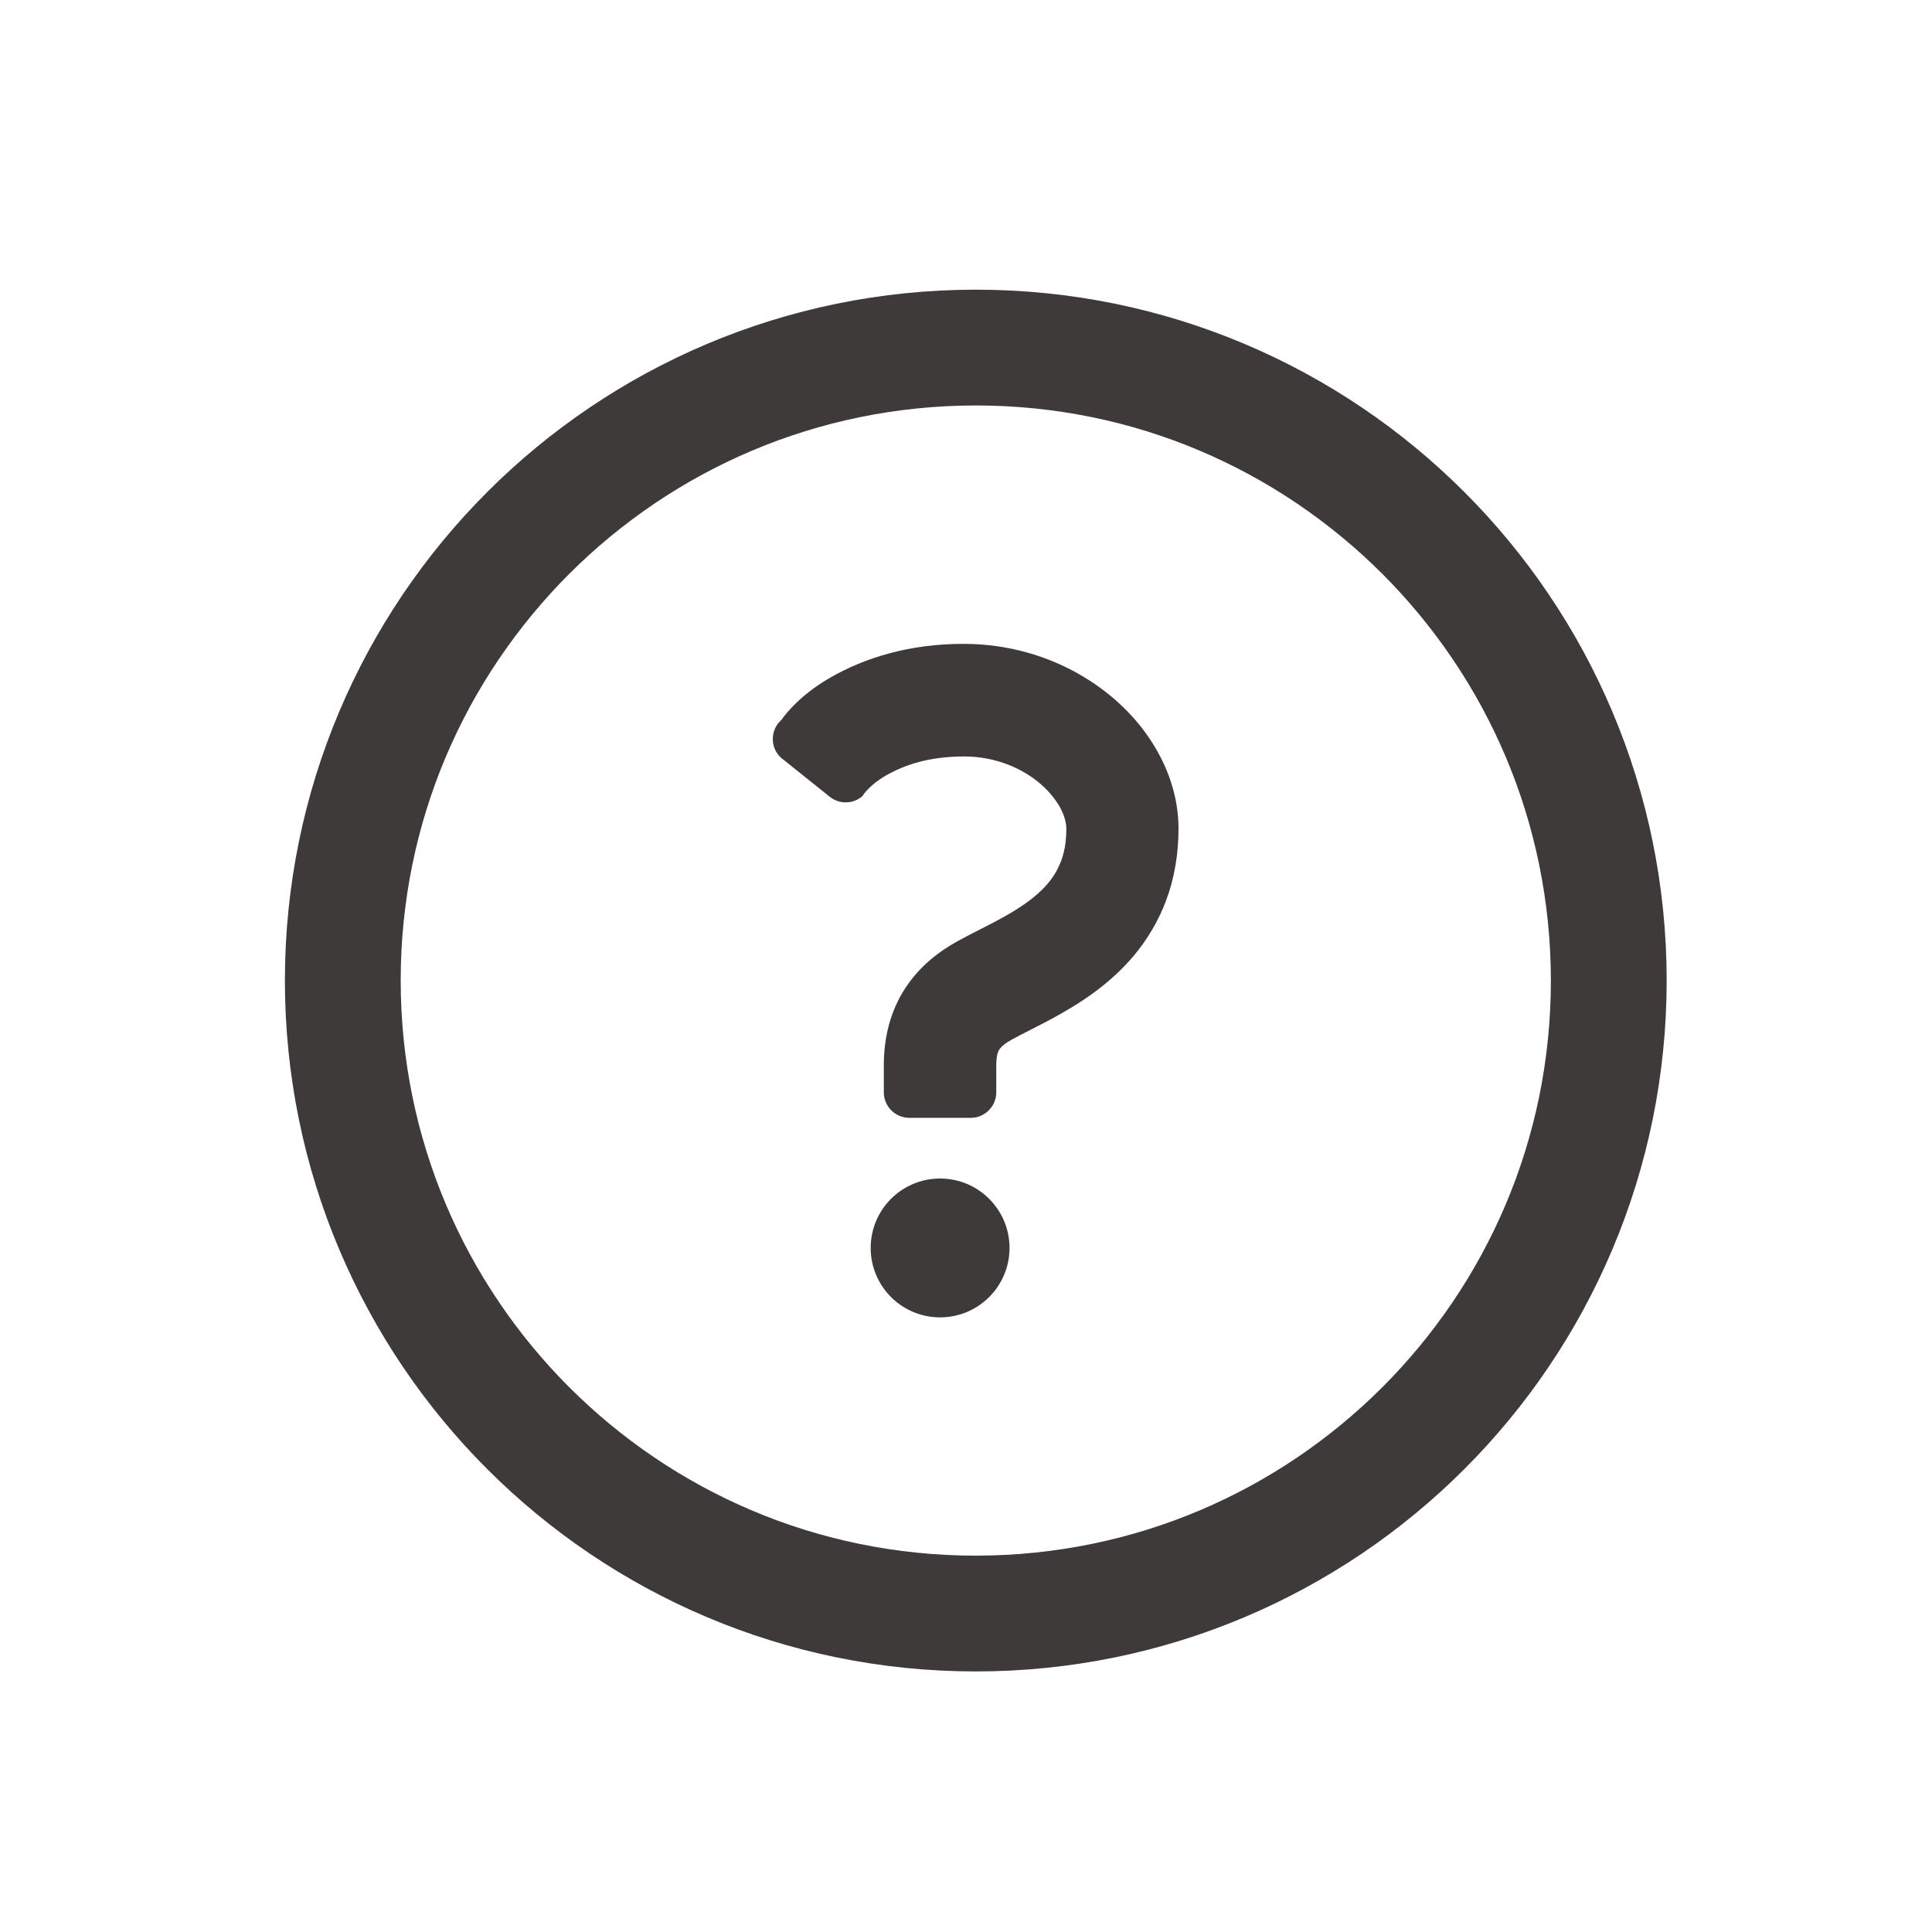 <?xml version="1.0" encoding="UTF-8"?><svg id="_レイヤー_1" xmlns="http://www.w3.org/2000/svg" viewBox="0 0 150 150"><defs><style>.cls-1{fill:#3e3a39;}</style></defs><path class="cls-1" d="m113.69,38.2c-9.69-9.7-23.13-15.71-37.93-15.71-14.79,0-28.24,6.01-37.93,15.71-9.7,9.69-15.71,23.14-15.71,37.93,0,14.79,6.01,28.24,15.71,37.93,9.69,9.7,23.13,15.71,37.93,15.71,14.79,0,28.24-6.01,37.93-15.71,9.7-9.69,15.71-23.14,15.71-37.93,0-14.79-6.01-28.24-15.71-37.93Zm-6.36,6.36c8.09,8.1,13.07,19.22,13.08,31.57,0,12.35-4.99,23.47-13.08,31.57-8.1,8.09-19.22,13.07-31.57,13.08-12.35,0-23.47-4.99-31.57-13.08-8.09-8.1-13.07-19.22-13.08-31.57,0-12.35,4.99-23.47,13.08-31.57,8.1-8.09,19.22-13.07,31.57-13.08,12.35,0,23.47,4.99,31.57,13.08Z"/><path class="cls-1" d="m72.99,91.5c-2.98,0-5.39,2.41-5.39,5.39s2.41,5.39,5.39,5.39,5.39-2.42,5.39-5.39-2.41-5.39-5.39-5.39Z"/><path class="cls-1" d="m60.75,58.92l3.67,2.94c.75.6,1.82.58,2.54-.05,0,0,.45-.81,1.86-1.62,1.42-.8,3.26-1.45,6.02-1.46,2.4,0,4.5.89,5.93,2.12.71.61,1.24,1.29,1.57,1.91.33.63.45,1.17.45,1.59,0,1.41-.28,2.33-.68,3.11-.3.59-.69,1.11-1.2,1.61-.75.75-1.78,1.45-2.92,2.09-1.15.65-2.39,1.22-3.64,1.91-1.43.79-2.94,1.93-4.05,3.63-.56.84-.99,1.81-1.27,2.82-.28,1.02-.41,2.09-.41,3.17v2.12c0,1.09.89,1.98,1.98,1.98h4.77c1.09,0,1.98-.89,1.98-1.98v-2.12c0-.42.05-.69.09-.86.08-.26.12-.32.25-.48.13-.15.4-.38.89-.65.72-.4,1.87-.95,3.17-1.65,1.95-1.07,4.33-2.52,6.33-4.91.99-1.2,1.87-2.63,2.48-4.29.61-1.66.94-3.52.94-5.51,0-2.02-.55-3.94-1.44-5.64-1.34-2.56-3.45-4.69-6.06-6.23-2.61-1.54-5.76-2.48-9.17-2.48-4.21-.01-7.71,1.09-10.35,2.61-2.65,1.51-3.79,3.27-3.79,3.27-.45.39-.7.95-.69,1.54.01.59.28,1.14.74,1.51Z"/></svg>